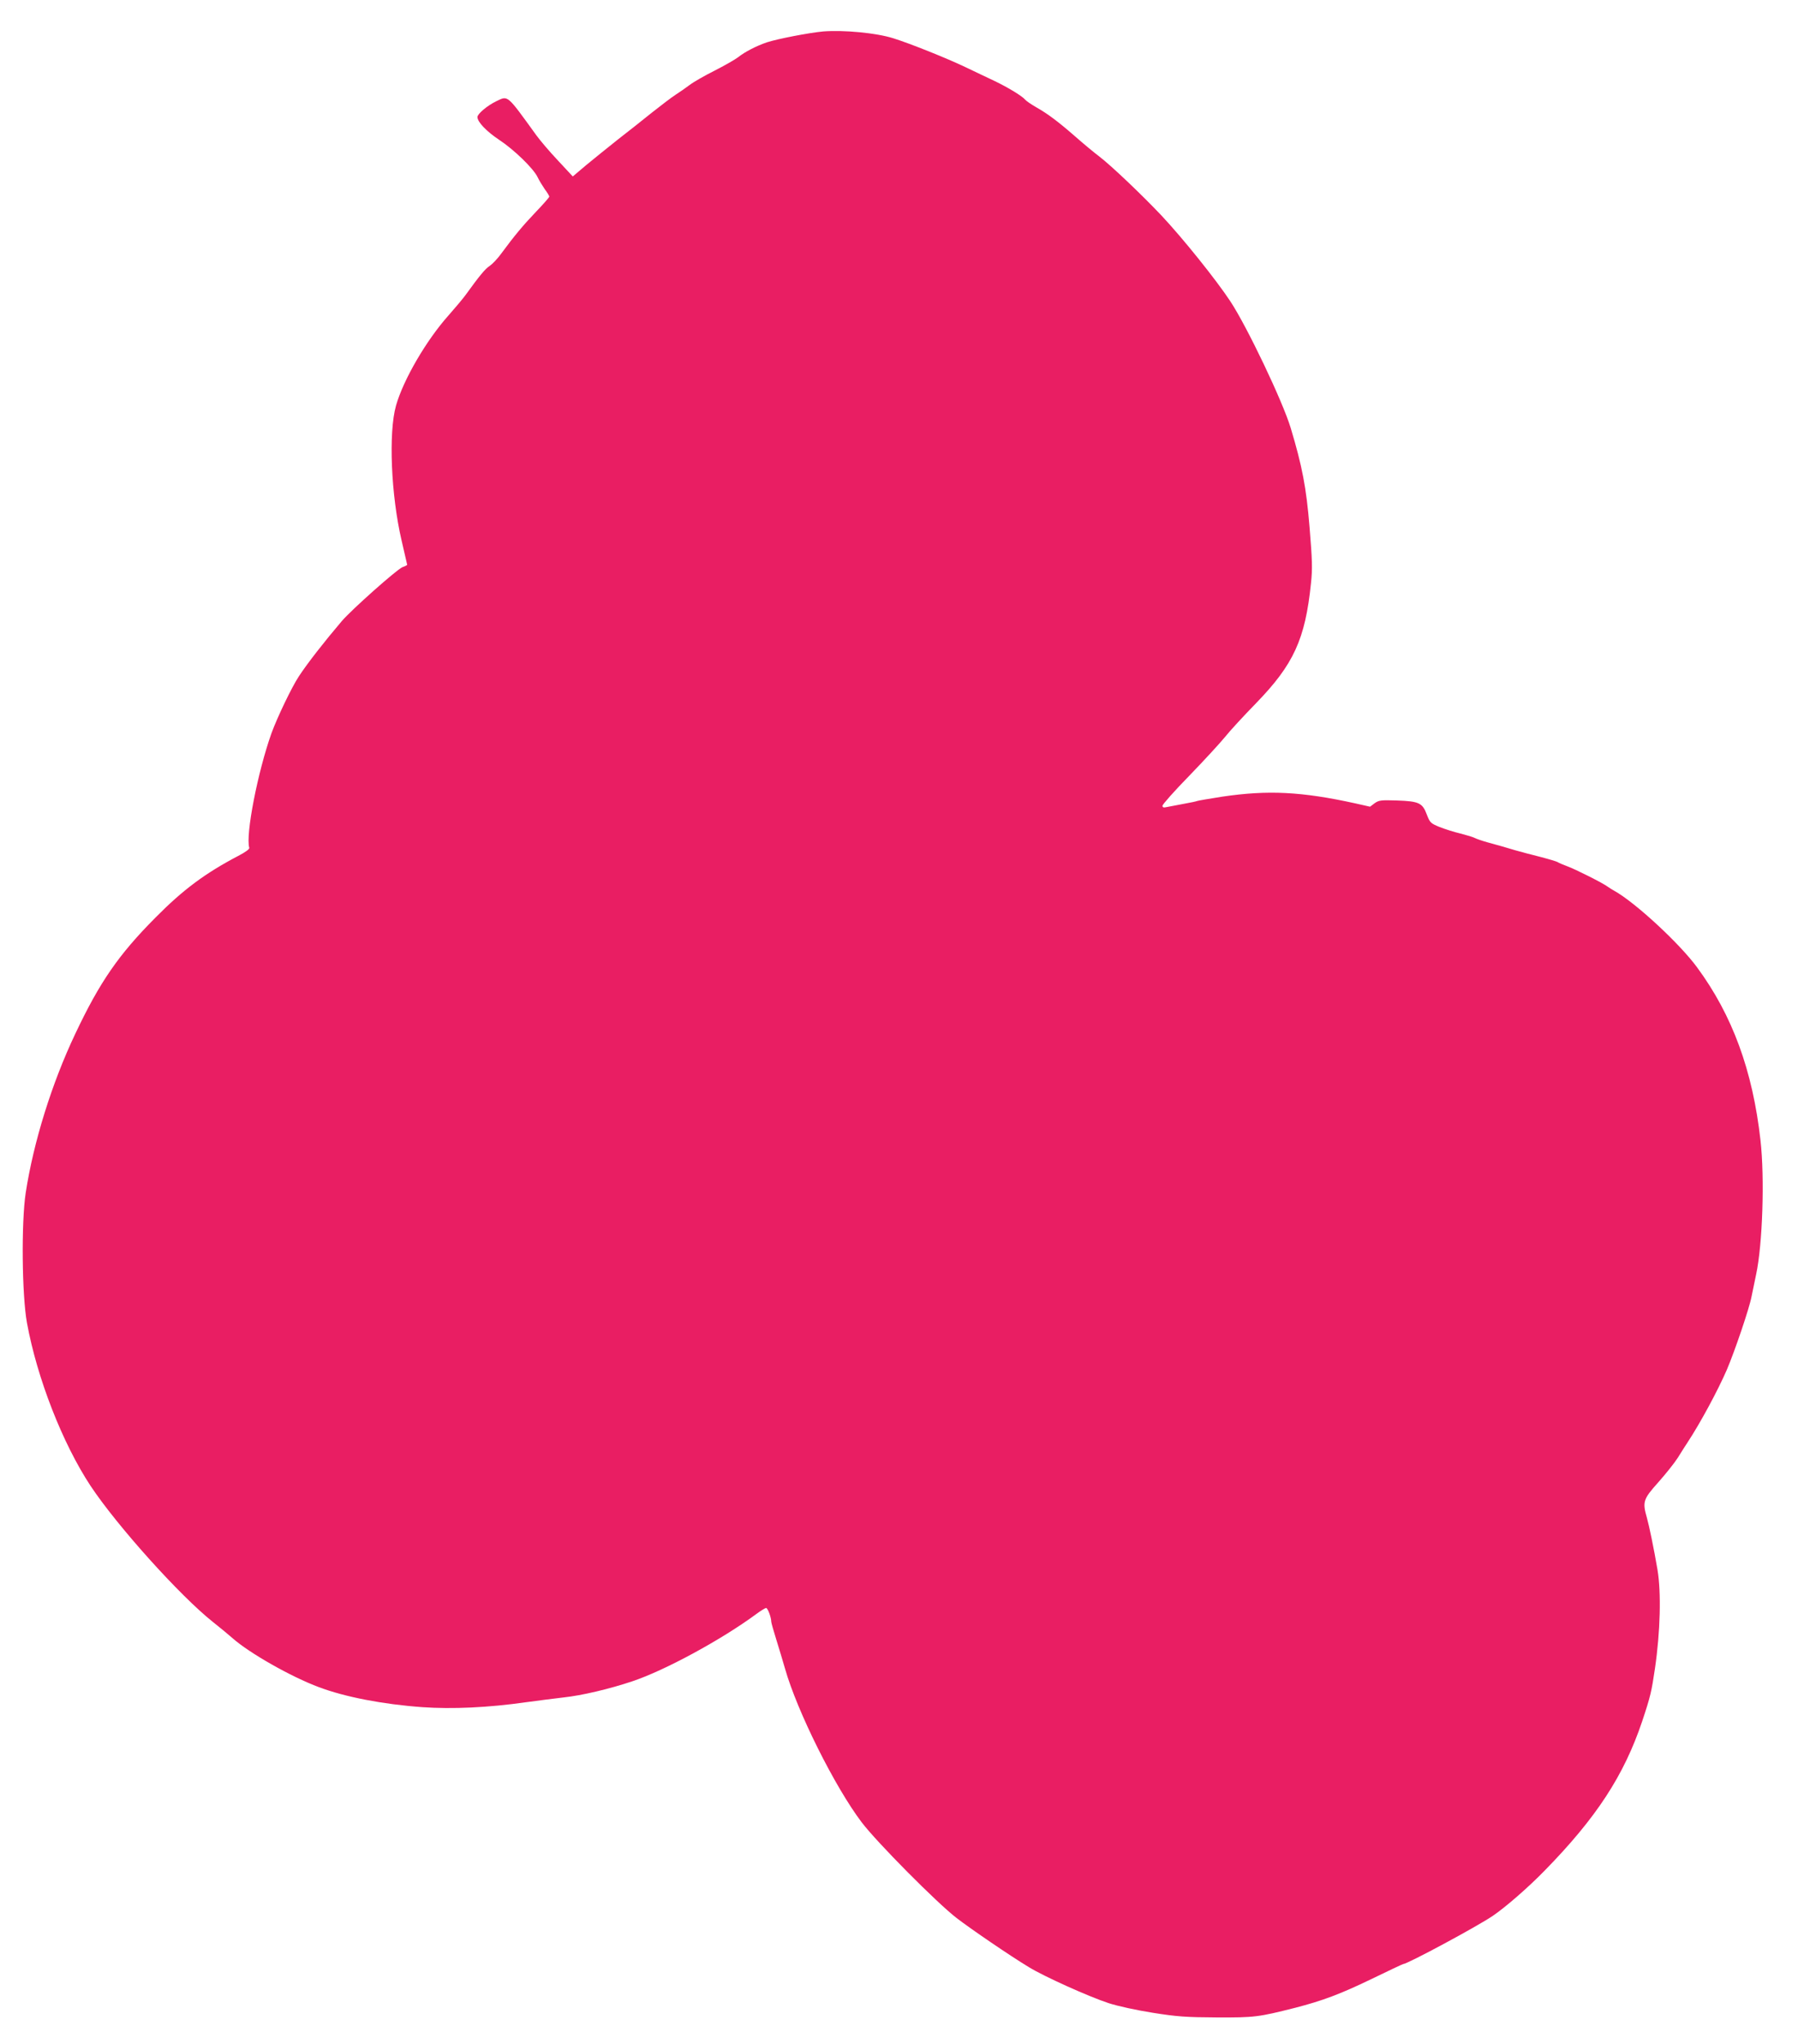 <?xml version="1.0" standalone="no"?>
<!DOCTYPE svg PUBLIC "-//W3C//DTD SVG 20010904//EN"
 "http://www.w3.org/TR/2001/REC-SVG-20010904/DTD/svg10.dtd">
<svg version="1.0" xmlns="http://www.w3.org/2000/svg"
 width="1126pt" height="1280pt" viewBox="0 0 1126 1280"
 preserveAspectRatio="xMidYMid meet">
<g transform="translate(0,1280) scale(0.1,-0.1)"
fill="#e91e63" stroke="none">
<path d="M5155 12603 c-88 -8 -284 -46 -352 -68 -65 -22 -139 -60 -180 -93
-21 -16 -88 -54 -149 -85 -60 -30 -130 -70 -155 -89 -24 -18 -64 -46 -89 -62
-25 -16 -90 -66 -146 -110 -55 -45 -152 -121 -215 -170 -63 -50 -152 -122
-198 -160 l-84 -71 -93 100 c-52 55 -113 127 -136 159 -186 257 -175 248 -250
212 -56 -27 -118 -79 -118 -99 0 -31 57 -90 135 -142 93 -61 216 -180 242
-235 9 -19 29 -52 44 -74 16 -21 29 -43 29 -47 0 -5 -38 -48 -84 -96 -80 -84
-133 -147 -220 -265 -21 -29 -53 -62 -69 -73 -28 -18 -63 -60 -154 -186 -18
-24 -65 -80 -104 -124 -140 -157 -283 -403 -329 -565 -48 -170 -31 -563 35
-845 19 -82 35 -151 35 -152 0 -2 -13 -9 -30 -15 -37 -16 -316 -264 -379 -337
-109 -128 -216 -265 -269 -346 -45 -68 -135 -256 -172 -357 -86 -242 -163
-636 -139 -717 3 -8 -23 -27 -69 -51 -206 -108 -345 -211 -517 -385 -233 -234
-351 -406 -504 -730 -147 -310 -261 -677 -310 -995 -28 -184 -24 -641 8 -815
63 -345 222 -753 398 -1020 165 -249 560 -689 767 -853 39 -31 93 -75 120 -99
105 -94 369 -244 544 -309 162 -61 398 -107 647 -125 186 -13 413 -3 650 31
72 10 177 23 235 30 113 12 287 53 430 101 204 68 559 261 776 421 28 21 56
38 62 38 10 0 32 -59 32 -86 0 -6 14 -56 31 -110 17 -55 42 -137 55 -183 76
-268 313 -743 481 -964 96 -126 470 -503 593 -598 91 -70 334 -236 453 -308
96 -59 376 -185 501 -226 59 -19 175 -44 276 -60 151 -24 206 -28 400 -29 238
-1 260 2 490 60 174 45 283 86 478 180 107 52 196 94 199 94 26 0 465 236 563
303 78 53 222 178 323 282 324 331 497 596 611 935 52 156 59 187 80 330 34
231 40 478 16 620 -22 130 -53 279 -66 324 -29 101 -24 117 71 223 47 53 103
123 123 155 20 33 48 76 61 96 79 120 188 322 245 453 50 117 142 388 155 459
5 25 18 88 29 140 40 187 54 602 27 840 -49 436 -176 782 -397 1082 -109 149
-388 407 -518 479 -14 8 -32 19 -40 25 -28 22 -205 111 -255 129 -27 10 -55
22 -60 26 -6 4 -56 19 -110 33 -55 14 -125 32 -155 41 -72 22 -103 30 -175 50
-33 9 -69 22 -79 27 -11 6 -51 18 -90 28 -39 9 -98 28 -131 41 -56 23 -60 27
-80 79 -27 72 -49 82 -187 87 -98 3 -112 2 -139 -17 l-29 -22 -93 21 c-337 74
-547 84 -832 42 -82 -13 -153 -25 -157 -27 -3 -2 -44 -11 -90 -19 -45 -9 -93
-18 -105 -20 -16 -4 -23 -1 -23 9 0 8 75 93 168 188 92 95 193 205 224 243 31
39 118 133 193 210 236 243 309 401 345 752 10 91 8 146 -9 353 -20 245 -46
381 -118 620 -50 166 -273 634 -378 793 -89 135 -296 393 -431 537 -124 131
-315 313 -391 371 -32 24 -98 79 -148 123 -110 96 -173 143 -247 185 -31 18
-62 39 -69 48 -19 22 -104 74 -189 115 -41 19 -124 59 -185 88 -113 54 -344
147 -450 180 -107 34 -310 53 -440 43z"/>
</g>
</svg>
